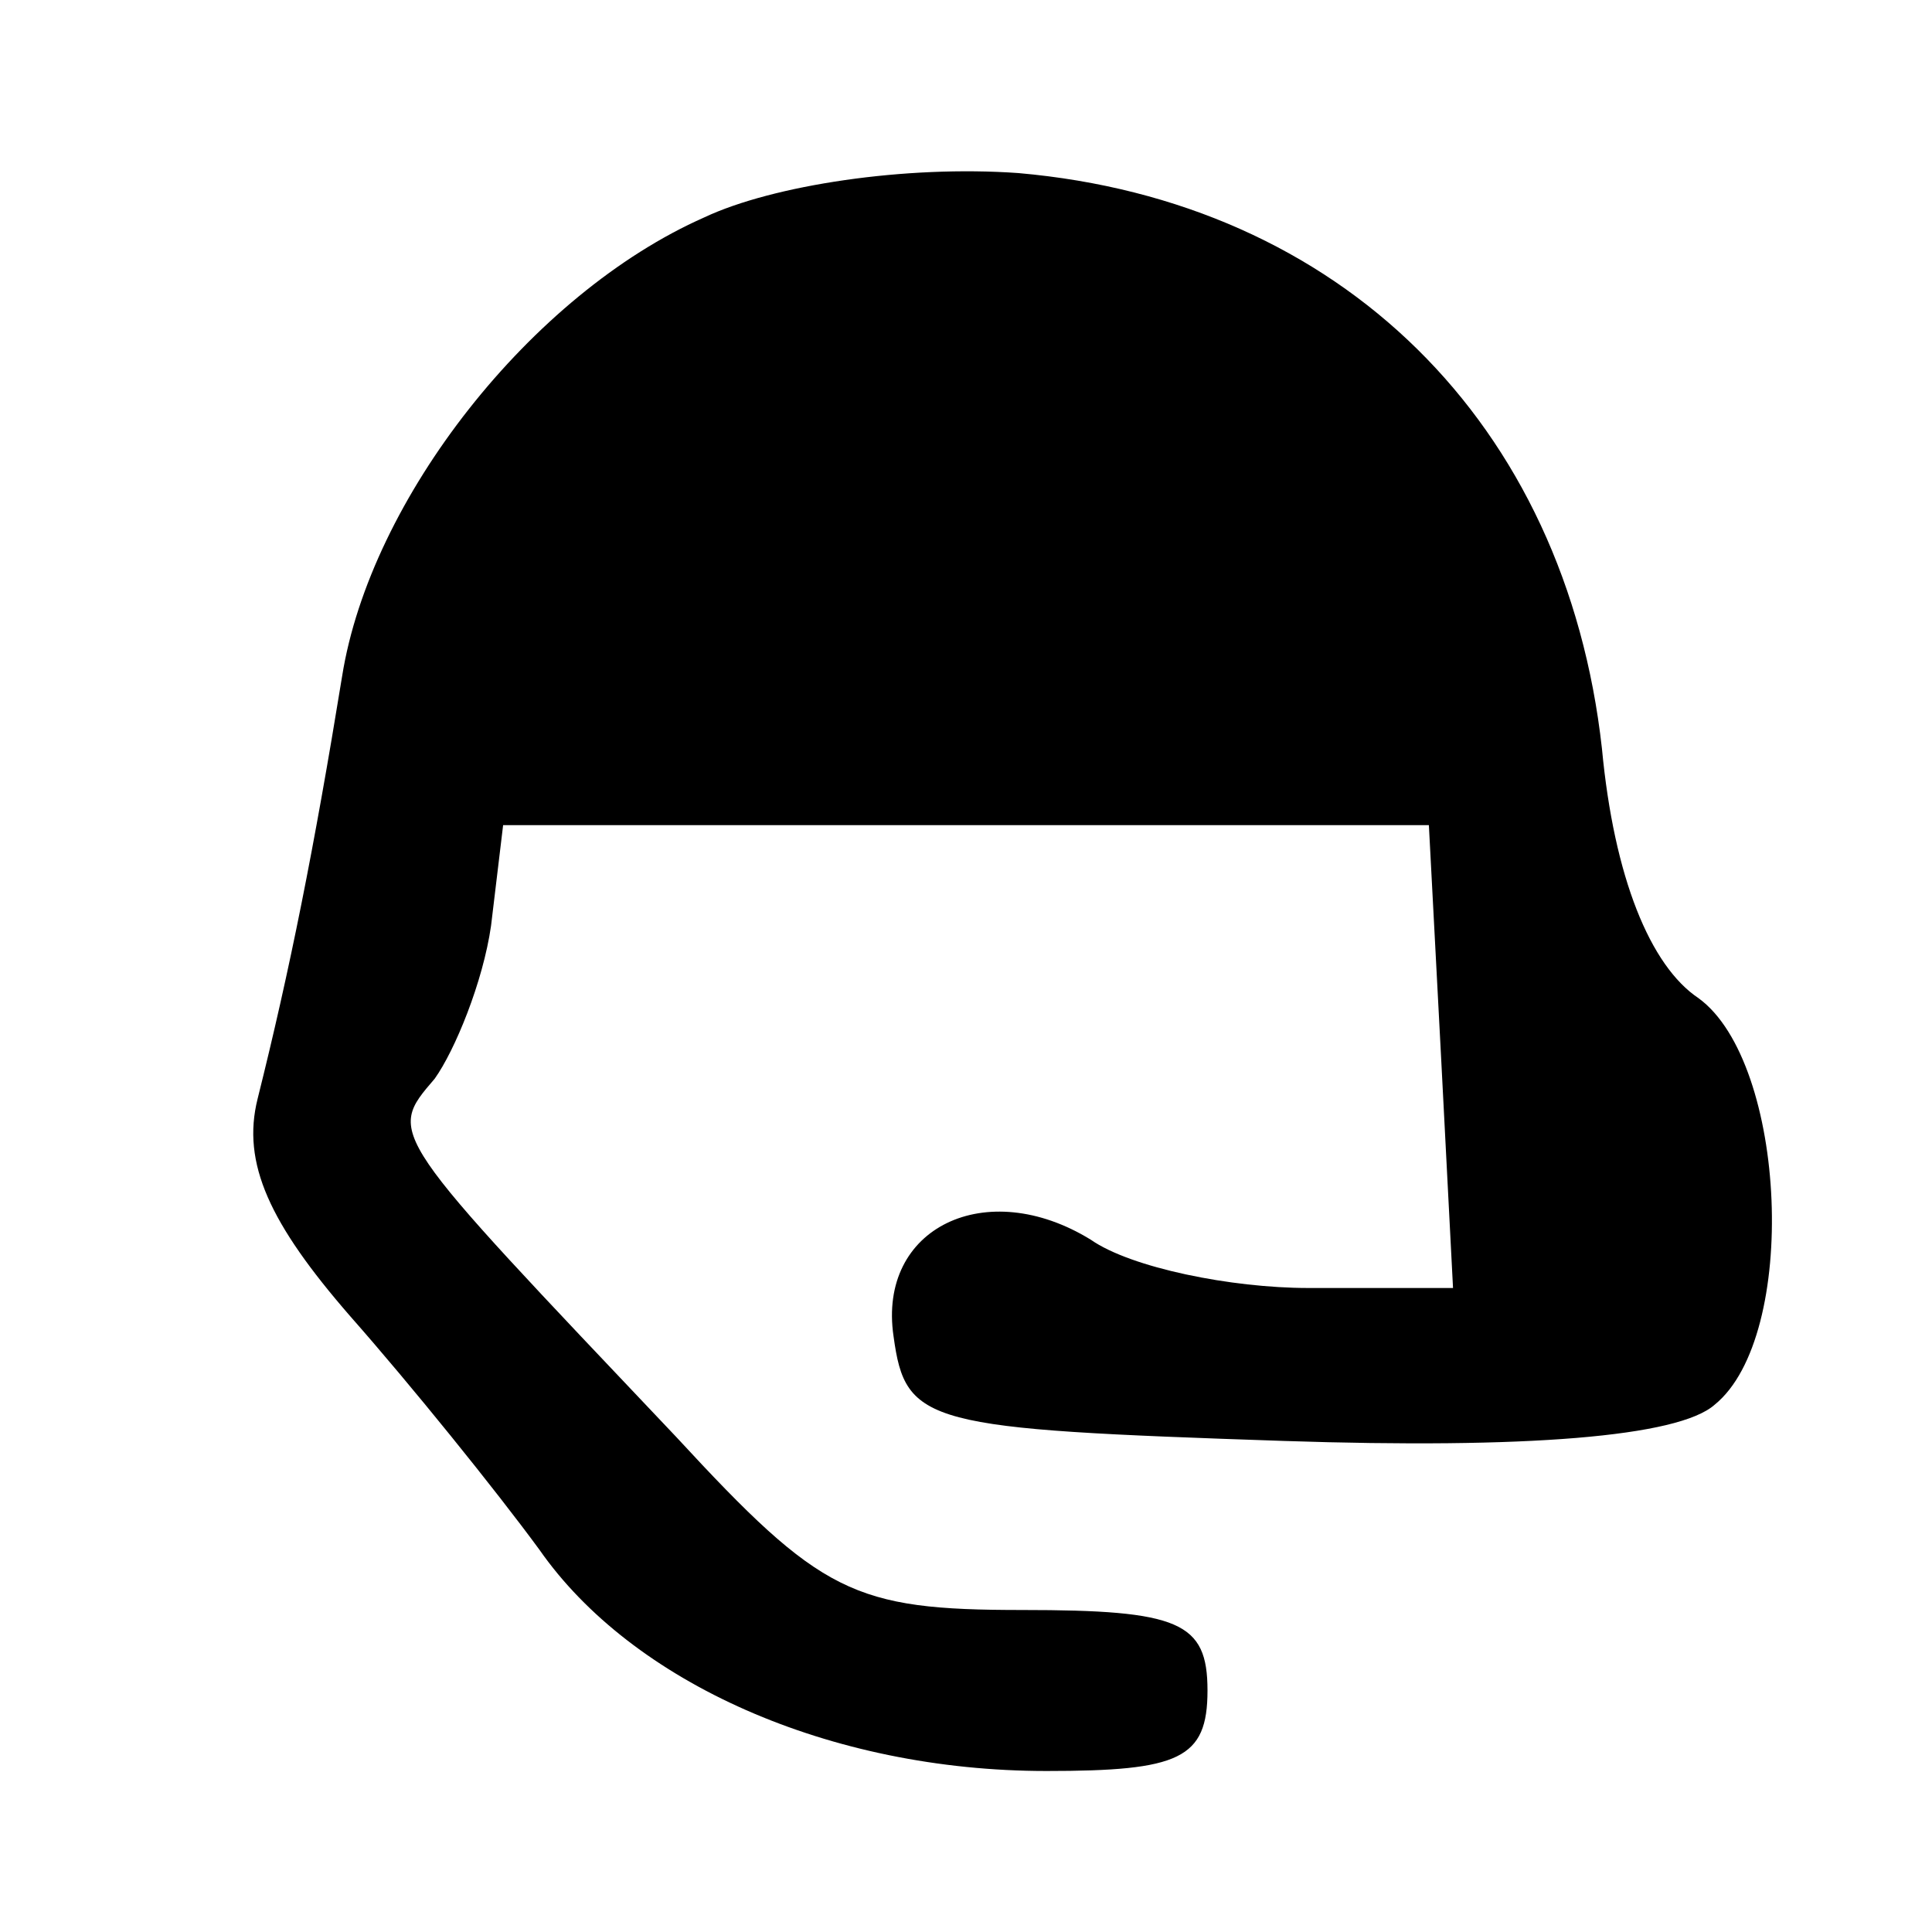 <?xml version="1.0" standalone="no"?>
<!DOCTYPE svg PUBLIC "-//W3C//DTD SVG 20010904//EN"
 "http://www.w3.org/TR/2001/REC-SVG-20010904/DTD/svg10.dtd">
<svg version="1.0" xmlns="http://www.w3.org/2000/svg"
 width="48pt" height="48pt" viewBox="0 0 48 48"
 preserveAspectRatio="xMidYMid meet">

<g transform="translate(0,48) scale(0.1,-0.1)"
fill="#000000" stroke="none">
<path d="M175 426 c-43 -19 -83 -70 -90 -114 -7 -43 -13 -73 -21 -105 -4 -16
3 -31 23 -54 15 -17 36 -43 47 -58 23 -33 72 -55 126 -55 33 0 40 3 40 20 0
17 -7 20 -46 20 -42 0 -50 4 -86 43 -72 76 -72 75 -60 89 5 7 12 24 14 38 l3
25 115 0 115 0 3 -57 3 -58 -36 0 c-19 0 -44 5 -54 12 -26 16 -53 3 -49 -24 3
-22 8 -23 97 -26 60 -2 98 1 107 9 21 17 18 85 -4 101 -12 8 -21 30 -24 62 -9
81 -65 136 -145 143 -28 2 -61 -3 -78 -11z"/>
</g>
</svg>
